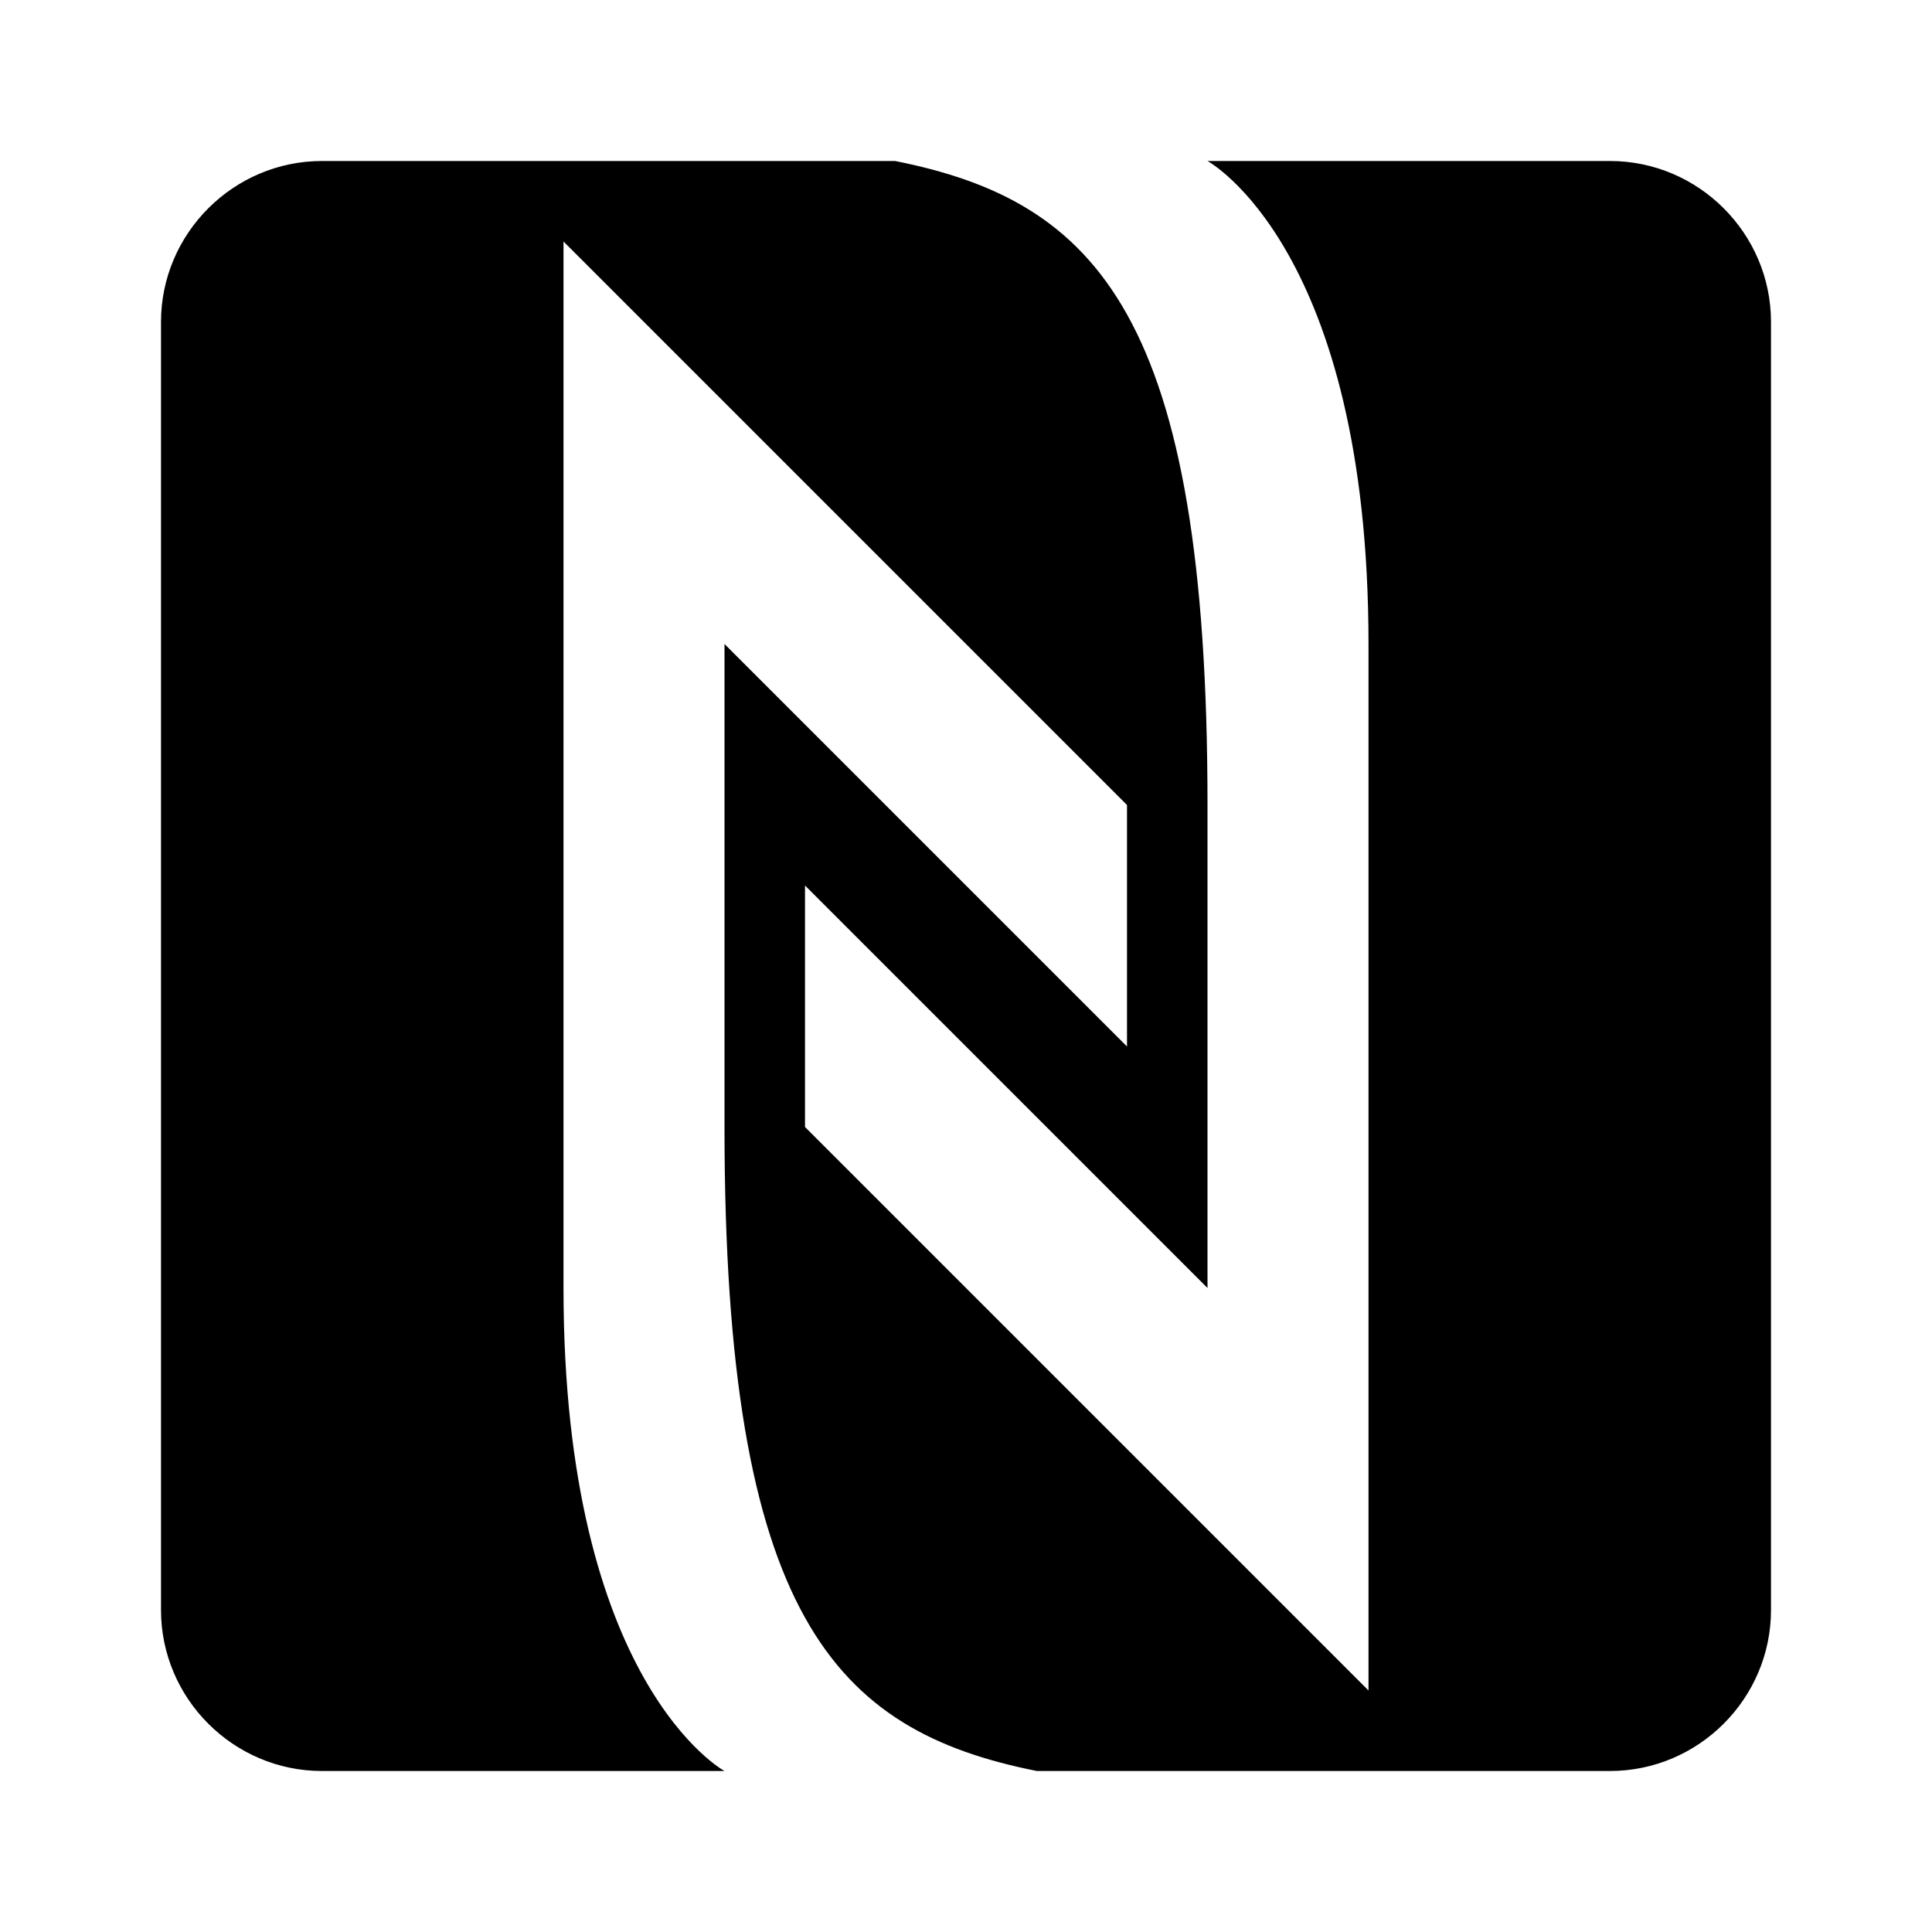<?xml version="1.0"?>
<svg xmlns="http://www.w3.org/2000/svg" viewBox="0 0 24 24">
    <path d="M20,2h-5c0,0,2,1.08,2,6c0,4.92,0,13,0,13l-7-7v-3l5,5c0,0,0-0.59,0-6c0-6.08-1.37-7.5-3.88-8H4C2.9,2,2,2.9,2,4v16 c0,1.1,0.9,2,2,2h5c0,0-2-1.08-2-6C7,11.08,7,3,7,3l7,7v3L9,8c0,0,0,0.59,0,6c0,6.08,1.37,7.5,3.88,8H20c1.1,0,2-0.9,2-2V4 C22,2.9,21.1,2,20,2z"/>
</svg>
